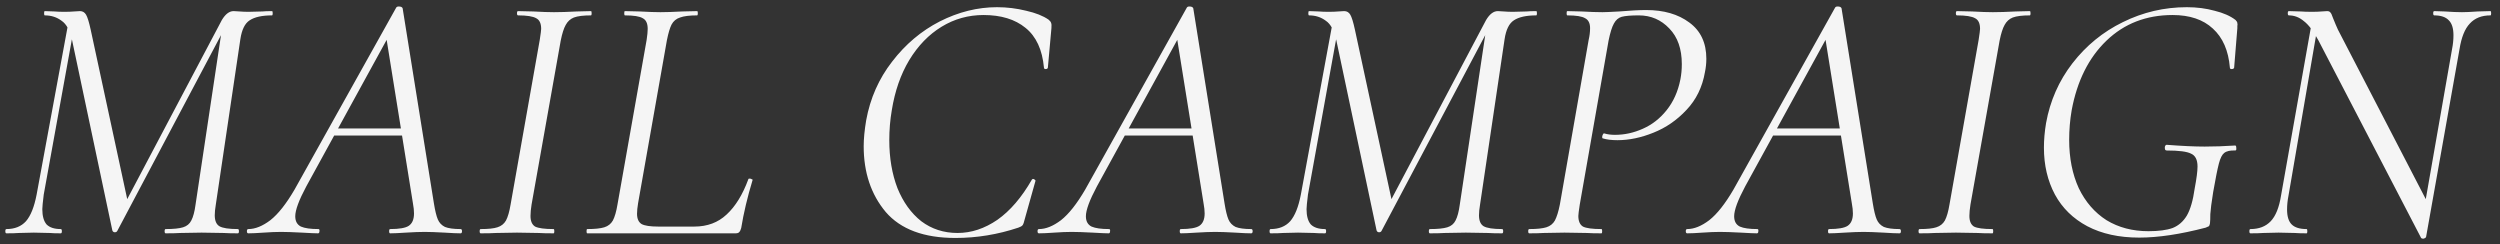 <?xml version="1.0" encoding="UTF-8"?> <svg xmlns="http://www.w3.org/2000/svg" width="225" height="22" viewBox="0 0 225 22" fill="none"><rect x="0" y="0" width="225" height="22" fill="#333333" stroke="none"/><path d="M14.912 21C14.848 21 14.816 20.936 14.816 20.808C14.816 20.68 14.848 20.616 14.912 20.616C15.616 20.616 16.139 20.563 16.48 20.456C16.821 20.349 17.067 20.147 17.216 19.848C17.387 19.528 17.515 19.048 17.6 18.408L20.032 2.216L20.832 1.384L10.56 20.776C10.517 20.861 10.443 20.904 10.336 20.904C10.229 20.904 10.155 20.851 10.112 20.744L6.496 3.656C6.304 2.76 5.984 2.163 5.536 1.864C5.109 1.544 4.608 1.384 4.032 1.384C3.989 1.384 3.968 1.32 3.968 1.192C3.968 1.064 3.989 1 4.032 1L4.928 1.032C5.141 1.053 5.429 1.064 5.792 1.064C6.155 1.064 6.443 1.053 6.656 1.032C6.891 1.011 7.072 1 7.2 1C7.435 1 7.616 1.107 7.744 1.32C7.872 1.533 8.011 1.981 8.16 2.664L11.52 18.248L10.432 19.848L19.968 1.8C20.288 1.267 20.64 1 21.024 1C21.152 1 21.333 1.011 21.568 1.032C21.803 1.053 22.069 1.064 22.368 1.064L23.616 1.032C23.808 1.011 24.096 1 24.48 1C24.523 1 24.544 1.064 24.544 1.192C24.544 1.32 24.523 1.384 24.48 1.384C23.584 1.384 22.912 1.533 22.464 1.832C22.037 2.109 21.76 2.675 21.632 3.528L19.424 18.408C19.36 18.792 19.328 19.112 19.328 19.368C19.328 19.859 19.467 20.189 19.744 20.36C20.043 20.531 20.597 20.616 21.408 20.616C21.472 20.616 21.504 20.68 21.504 20.808C21.504 20.936 21.472 21 21.408 21C20.875 21 20.448 20.989 20.128 20.968L18.144 20.936L16.224 20.968C15.904 20.989 15.467 21 14.912 21ZM0.576 21C0.512 21 0.48 20.936 0.48 20.808C0.48 20.68 0.512 20.616 0.576 20.616C1.323 20.616 1.909 20.381 2.336 19.912C2.763 19.421 3.083 18.621 3.296 17.512L6.208 1.736L6.784 1.8L3.936 17.512C3.851 18.195 3.808 18.632 3.808 18.824C3.808 19.443 3.936 19.901 4.192 20.2C4.469 20.477 4.896 20.616 5.472 20.616C5.536 20.616 5.568 20.68 5.568 20.808C5.568 20.936 5.536 21 5.472 21C5.045 21 4.715 20.989 4.48 20.968L3.04 20.936L1.696 20.968C1.44 20.989 1.067 21 0.576 21ZM22.349 21C22.264 21 22.221 20.936 22.221 20.808C22.221 20.68 22.264 20.616 22.349 20.616C22.968 20.616 23.63 20.349 24.334 19.816C25.038 19.261 25.763 18.344 26.509 17.064L35.661 0.68C35.704 0.616 35.779 0.584 35.886 0.584C36.078 0.584 36.195 0.637 36.237 0.744L39.053 18.312C39.16 18.973 39.278 19.453 39.406 19.752C39.533 20.051 39.747 20.275 40.045 20.424C40.365 20.552 40.835 20.616 41.453 20.616C41.539 20.616 41.581 20.68 41.581 20.808C41.581 20.936 41.539 21 41.453 21C41.133 21 40.654 20.979 40.014 20.936C39.245 20.893 38.648 20.872 38.221 20.872C37.773 20.872 37.208 20.893 36.526 20.936C35.886 20.979 35.416 21 35.117 21C35.053 21 35.022 20.936 35.022 20.808C35.022 20.68 35.053 20.616 35.117 20.616C35.928 20.616 36.483 20.52 36.782 20.328C37.102 20.115 37.261 19.741 37.261 19.208C37.261 18.952 37.23 18.653 37.166 18.312L34.733 3.176L35.533 2.248L27.566 16.776C26.904 18.013 26.573 18.909 26.573 19.464C26.573 19.912 26.744 20.221 27.085 20.392C27.427 20.541 27.95 20.616 28.654 20.616C28.739 20.616 28.771 20.68 28.75 20.808C28.75 20.936 28.707 21 28.622 21C28.387 21 27.907 20.979 27.181 20.936C26.371 20.893 25.741 20.872 25.294 20.872C24.846 20.872 24.323 20.893 23.726 20.936C23.128 20.979 22.669 21 22.349 21ZM30.093 11.56H36.974L37.038 12.2H29.613L30.093 11.56ZM43.265 21C43.201 21 43.169 20.936 43.169 20.808C43.169 20.68 43.201 20.616 43.265 20.616C43.948 20.616 44.449 20.563 44.769 20.456C45.11 20.349 45.366 20.147 45.537 19.848C45.708 19.528 45.846 19.048 45.953 18.408L48.577 3.592C48.662 3.037 48.705 2.707 48.705 2.6C48.705 2.109 48.556 1.789 48.257 1.64C47.958 1.469 47.414 1.384 46.625 1.384C46.561 1.384 46.529 1.32 46.529 1.192C46.529 1.064 46.561 1 46.625 1L48.001 1.032C48.769 1.075 49.388 1.096 49.857 1.096C50.412 1.096 51.094 1.075 51.905 1.032L53.185 1C53.228 1 53.249 1.064 53.249 1.192C53.249 1.32 53.228 1.384 53.185 1.384C52.502 1.384 51.99 1.448 51.649 1.576C51.329 1.704 51.084 1.928 50.913 2.248C50.742 2.547 50.593 3.016 50.465 3.656L47.841 18.408C47.777 18.813 47.745 19.155 47.745 19.432C47.745 19.901 47.884 20.221 48.161 20.392C48.46 20.541 49.014 20.616 49.825 20.616C49.868 20.616 49.889 20.68 49.889 20.808C49.889 20.936 49.868 21 49.825 21C49.249 21 48.801 20.989 48.481 20.968L46.529 20.936L44.641 20.968C44.321 20.989 43.862 21 43.265 21ZM52.853 21C52.81 21 52.789 20.936 52.789 20.808C52.789 20.68 52.81 20.616 52.853 20.616C53.535 20.616 54.047 20.563 54.389 20.456C54.73 20.349 54.986 20.147 55.157 19.848C55.327 19.528 55.466 19.048 55.573 18.408L58.197 3.592C58.261 3.165 58.293 2.835 58.293 2.6C58.293 2.109 58.143 1.789 57.845 1.64C57.567 1.469 57.034 1.384 56.245 1.384C56.202 1.384 56.181 1.32 56.181 1.192C56.181 1.064 56.202 1 56.245 1L57.589 1.032C58.357 1.075 58.975 1.096 59.445 1.096C59.935 1.096 60.586 1.075 61.397 1.032L62.741 1C62.783 1 62.805 1.064 62.805 1.192C62.805 1.32 62.783 1.384 62.741 1.384C62.058 1.384 61.546 1.448 61.205 1.576C60.863 1.683 60.607 1.896 60.437 2.216C60.287 2.515 60.149 2.984 60.021 3.624L57.429 18.28C57.365 18.664 57.333 18.984 57.333 19.24C57.333 19.688 57.471 19.997 57.749 20.168C58.026 20.317 58.527 20.392 59.253 20.392H62.485C63.658 20.392 64.629 20.029 65.397 19.304C66.186 18.579 66.837 17.523 67.349 16.136C67.349 16.093 67.391 16.072 67.477 16.072C67.541 16.072 67.605 16.093 67.669 16.136C67.733 16.157 67.754 16.179 67.733 16.2C67.263 17.757 66.922 19.197 66.709 20.52C66.666 20.691 66.602 20.819 66.517 20.904C66.453 20.968 66.346 21 66.197 21H52.853ZM85.988 21.416C83.15 21.416 81.06 20.637 79.716 19.08C78.393 17.501 77.732 15.528 77.732 13.16C77.732 12.499 77.806 11.72 77.956 10.824C78.318 8.84 79.097 7.08 80.292 5.544C81.486 3.987 82.916 2.781 84.58 1.928C86.265 1.075 87.982 0.648 89.732 0.648C90.628 0.648 91.502 0.755 92.356 0.968C93.209 1.16 93.881 1.427 94.372 1.768C94.5 1.875 94.574 1.971 94.596 2.056C94.638 2.141 94.649 2.301 94.628 2.536L94.308 6.088C94.286 6.173 94.222 6.216 94.116 6.216C94.009 6.216 93.956 6.173 93.956 6.088C93.806 4.467 93.252 3.272 92.292 2.504C91.353 1.736 90.094 1.352 88.516 1.352C87.15 1.352 85.892 1.704 84.74 2.408C83.588 3.112 82.617 4.115 81.828 5.416C81.06 6.696 80.537 8.2 80.26 9.928C80.11 10.803 80.036 11.699 80.036 12.616C80.036 14.216 80.281 15.656 80.772 16.936C81.284 18.195 81.998 19.187 82.916 19.912C83.854 20.616 84.942 20.968 86.18 20.968C87.417 20.968 88.612 20.573 89.764 19.784C90.916 18.973 91.95 17.768 92.868 16.168C92.91 16.125 92.942 16.104 92.964 16.104C93.028 16.104 93.081 16.125 93.124 16.168C93.188 16.211 93.209 16.253 93.188 16.296L92.228 19.72C92.164 19.997 92.1 20.179 92.036 20.264C91.972 20.349 91.844 20.424 91.652 20.488C89.796 21.107 87.908 21.416 85.988 21.416ZM93.506 21C93.42 21 93.378 20.936 93.378 20.808C93.378 20.68 93.42 20.616 93.506 20.616C94.124 20.616 94.786 20.349 95.49 19.816C96.194 19.261 96.919 18.344 97.666 17.064L106.818 0.68C106.86 0.616 106.935 0.584 107.042 0.584C107.234 0.584 107.351 0.637 107.394 0.744L110.21 18.312C110.316 18.973 110.434 19.453 110.562 19.752C110.69 20.051 110.903 20.275 111.202 20.424C111.522 20.552 111.991 20.616 112.61 20.616C112.695 20.616 112.738 20.68 112.738 20.808C112.738 20.936 112.695 21 112.61 21C112.29 21 111.81 20.979 111.17 20.936C110.402 20.893 109.804 20.872 109.378 20.872C108.93 20.872 108.364 20.893 107.682 20.936C107.042 20.979 106.572 21 106.274 21C106.21 21 106.178 20.936 106.178 20.808C106.178 20.68 106.21 20.616 106.274 20.616C107.084 20.616 107.639 20.52 107.938 20.328C108.258 20.115 108.418 19.741 108.418 19.208C108.418 18.952 108.386 18.653 108.322 18.312L105.89 3.176L106.69 2.248L98.722 16.776C98.06 18.013 97.73 18.909 97.73 19.464C97.73 19.912 97.9 20.221 98.242 20.392C98.583 20.541 99.106 20.616 99.81 20.616C99.895 20.616 99.927 20.68 99.906 20.808C99.906 20.936 99.863 21 99.778 21C99.543 21 99.063 20.979 98.338 20.936C97.527 20.893 96.898 20.872 96.45 20.872C96.002 20.872 95.479 20.893 94.882 20.936C94.284 20.979 93.826 21 93.506 21ZM101.25 11.56H108.13L108.194 12.2H100.77L101.25 11.56ZM128.693 21C128.629 21 128.597 20.936 128.597 20.808C128.597 20.68 128.629 20.616 128.693 20.616C129.397 20.616 129.92 20.563 130.261 20.456C130.603 20.349 130.848 20.147 130.997 19.848C131.168 19.528 131.296 19.048 131.381 18.408L133.813 2.216L134.613 1.384L124.341 20.776C124.299 20.861 124.224 20.904 124.117 20.904C124.011 20.904 123.936 20.851 123.893 20.744L120.277 3.656C120.085 2.76 119.765 2.163 119.317 1.864C118.891 1.544 118.389 1.384 117.813 1.384C117.771 1.384 117.749 1.32 117.749 1.192C117.749 1.064 117.771 1 117.813 1L118.709 1.032C118.923 1.053 119.211 1.064 119.573 1.064C119.936 1.064 120.224 1.053 120.437 1.032C120.672 1.011 120.853 1 120.981 1C121.216 1 121.397 1.107 121.525 1.32C121.653 1.533 121.792 1.981 121.941 2.664L125.301 18.248L124.213 19.848L133.749 1.8C134.069 1.267 134.421 1 134.805 1C134.933 1 135.115 1.011 135.349 1.032C135.584 1.053 135.851 1.064 136.149 1.064L137.397 1.032C137.589 1.011 137.877 1 138.261 1C138.304 1 138.325 1.064 138.325 1.192C138.325 1.32 138.304 1.384 138.261 1.384C137.365 1.384 136.693 1.533 136.245 1.832C135.819 2.109 135.541 2.675 135.413 3.528L133.205 18.408C133.141 18.792 133.109 19.112 133.109 19.368C133.109 19.859 133.248 20.189 133.525 20.36C133.824 20.531 134.379 20.616 135.189 20.616C135.253 20.616 135.285 20.68 135.285 20.808C135.285 20.936 135.253 21 135.189 21C134.656 21 134.229 20.989 133.909 20.968L131.925 20.936L130.005 20.968C129.685 20.989 129.248 21 128.693 21ZM114.357 21C114.293 21 114.261 20.936 114.261 20.808C114.261 20.68 114.293 20.616 114.357 20.616C115.104 20.616 115.691 20.381 116.117 19.912C116.544 19.421 116.864 18.621 117.077 17.512L119.989 1.736L120.565 1.8L117.717 17.512C117.632 18.195 117.589 18.632 117.589 18.824C117.589 19.443 117.717 19.901 117.973 20.2C118.251 20.477 118.677 20.616 119.253 20.616C119.317 20.616 119.349 20.68 119.349 20.808C119.349 20.936 119.317 21 119.253 21C118.827 21 118.496 20.989 118.261 20.968L116.821 20.936L115.477 20.968C115.221 20.989 114.848 21 114.357 21ZM137.635 21C137.571 21 137.539 20.936 137.539 20.808C137.539 20.68 137.571 20.616 137.635 20.616C138.317 20.616 138.829 20.563 139.171 20.456C139.512 20.349 139.768 20.147 139.939 19.848C140.109 19.528 140.259 19.048 140.387 18.408L142.979 3.592C143.064 3.229 143.107 2.877 143.107 2.536C143.107 2.088 142.957 1.789 142.659 1.64C142.381 1.469 141.848 1.384 141.059 1.384C141.016 1.384 140.995 1.32 140.995 1.192C140.995 1.064 141.016 1 141.059 1L142.339 1.032C143.107 1.075 143.736 1.096 144.227 1.096C144.461 1.096 144.963 1.075 145.731 1.032C146.712 0.947 147.523 0.904 148.163 0.904C149.741 0.904 151.032 1.277 152.035 2.024C153.059 2.771 153.571 3.859 153.571 5.288C153.571 5.693 153.528 6.099 153.443 6.504C153.208 7.848 152.653 8.979 151.779 9.896C150.925 10.813 149.933 11.496 148.803 11.944C147.693 12.392 146.616 12.616 145.571 12.616C145.037 12.616 144.6 12.563 144.259 12.456C144.216 12.456 144.195 12.413 144.195 12.328C144.195 12.264 144.216 12.189 144.259 12.104C144.301 12.019 144.344 11.987 144.387 12.008C144.664 12.093 144.984 12.136 145.347 12.136C146.2 12.136 147.032 11.955 147.843 11.592C148.675 11.229 149.389 10.675 149.987 9.928C150.605 9.16 151.021 8.232 151.235 7.144C151.32 6.717 151.363 6.259 151.363 5.768C151.363 4.403 150.989 3.336 150.243 2.568C149.496 1.779 148.579 1.384 147.491 1.384C146.787 1.384 146.275 1.427 145.955 1.512C145.656 1.597 145.421 1.8 145.251 2.12C145.08 2.419 144.92 2.931 144.771 3.656L142.179 18.408C142.093 18.963 142.051 19.304 142.051 19.432C142.051 19.901 142.189 20.221 142.467 20.392C142.765 20.541 143.32 20.616 144.131 20.616C144.173 20.616 144.195 20.68 144.195 20.808C144.195 20.936 144.173 21 144.131 21C143.576 21 143.139 20.989 142.819 20.968L140.803 20.936L138.915 20.968C138.595 20.989 138.168 21 137.635 21ZM151.849 21C151.764 21 151.721 20.936 151.721 20.808C151.721 20.68 151.764 20.616 151.849 20.616C152.468 20.616 153.13 20.349 153.834 19.816C154.538 19.261 155.263 18.344 156.01 17.064L165.162 0.68C165.204 0.616 165.279 0.584 165.386 0.584C165.578 0.584 165.695 0.637 165.738 0.744L168.554 18.312C168.66 18.973 168.778 19.453 168.906 19.752C169.034 20.051 169.247 20.275 169.546 20.424C169.866 20.552 170.335 20.616 170.954 20.616C171.039 20.616 171.082 20.68 171.082 20.808C171.082 20.936 171.039 21 170.954 21C170.634 21 170.154 20.979 169.514 20.936C168.746 20.893 168.148 20.872 167.722 20.872C167.274 20.872 166.708 20.893 166.026 20.936C165.386 20.979 164.916 21 164.618 21C164.554 21 164.522 20.936 164.522 20.808C164.522 20.68 164.554 20.616 164.618 20.616C165.428 20.616 165.983 20.52 166.282 20.328C166.602 20.115 166.762 19.741 166.762 19.208C166.762 18.952 166.73 18.653 166.666 18.312L164.234 3.176L165.034 2.248L157.066 16.776C156.404 18.013 156.074 18.909 156.074 19.464C156.074 19.912 156.244 20.221 156.586 20.392C156.927 20.541 157.45 20.616 158.154 20.616C158.239 20.616 158.271 20.68 158.25 20.808C158.25 20.936 158.207 21 158.122 21C157.887 21 157.407 20.979 156.682 20.936C155.871 20.893 155.242 20.872 154.794 20.872C154.346 20.872 153.823 20.893 153.226 20.936C152.628 20.979 152.169 21 151.849 21ZM159.594 11.56H166.474L166.538 12.2H159.114L159.594 11.56ZM172.765 21C172.701 21 172.669 20.936 172.669 20.808C172.669 20.68 172.701 20.616 172.765 20.616C173.448 20.616 173.949 20.563 174.269 20.456C174.61 20.349 174.866 20.147 175.037 19.848C175.208 19.528 175.346 19.048 175.453 18.408L178.077 3.592C178.162 3.037 178.205 2.707 178.205 2.6C178.205 2.109 178.056 1.789 177.757 1.64C177.458 1.469 176.914 1.384 176.125 1.384C176.061 1.384 176.029 1.32 176.029 1.192C176.029 1.064 176.061 1 176.125 1L177.501 1.032C178.269 1.075 178.888 1.096 179.357 1.096C179.912 1.096 180.594 1.075 181.405 1.032L182.685 1C182.728 1 182.749 1.064 182.749 1.192C182.749 1.32 182.728 1.384 182.685 1.384C182.002 1.384 181.49 1.448 181.149 1.576C180.829 1.704 180.584 1.928 180.413 2.248C180.242 2.547 180.093 3.016 179.965 3.656L177.341 18.408C177.277 18.813 177.245 19.155 177.245 19.432C177.245 19.901 177.384 20.221 177.661 20.392C177.96 20.541 178.514 20.616 179.325 20.616C179.368 20.616 179.389 20.68 179.389 20.808C179.389 20.936 179.368 21 179.325 21C178.749 21 178.301 20.989 177.981 20.968L176.029 20.936L174.141 20.968C173.821 20.989 173.362 21 172.765 21ZM192.529 21.384C190.715 21.384 189.158 21.043 187.857 20.36C186.577 19.677 185.606 18.728 184.945 17.512C184.283 16.275 183.953 14.867 183.953 13.288C183.953 12.584 184.017 11.848 184.145 11.08C184.507 9.075 185.297 7.283 186.513 5.704C187.75 4.104 189.265 2.867 191.057 1.992C192.87 1.096 194.79 0.648 196.817 0.648C197.713 0.648 198.545 0.755 199.313 0.968C200.102 1.16 200.731 1.437 201.201 1.8C201.307 1.907 201.361 2.003 201.361 2.088C201.382 2.152 201.382 2.237 201.361 2.344C201.361 2.429 201.361 2.493 201.361 2.536L201.073 6.088C201.051 6.173 200.977 6.216 200.849 6.216C200.742 6.216 200.689 6.173 200.689 6.088C200.561 4.552 200.049 3.379 199.153 2.568C198.278 1.757 197.073 1.352 195.537 1.352C193.169 1.352 191.185 2.12 189.585 3.656C187.985 5.192 186.939 7.283 186.449 9.928C186.299 10.803 186.225 11.688 186.225 12.584C186.225 14.227 186.513 15.677 187.089 16.936C187.686 18.173 188.518 19.133 189.585 19.816C190.673 20.477 191.931 20.808 193.361 20.808C194.278 20.808 195.003 20.712 195.537 20.52C196.07 20.307 196.497 19.933 196.817 19.4C197.137 18.845 197.371 18.035 197.521 16.968C197.691 16.072 197.777 15.411 197.777 14.984C197.777 14.387 197.585 14.003 197.201 13.832C196.838 13.64 196.102 13.544 194.993 13.544C194.95 13.544 194.907 13.523 194.865 13.48C194.843 13.416 194.833 13.352 194.833 13.288C194.833 13.224 194.843 13.171 194.865 13.128C194.907 13.064 194.95 13.032 194.993 13.032C196.379 13.139 197.521 13.192 198.417 13.192C199.291 13.192 200.209 13.16 201.169 13.096C201.233 13.096 201.265 13.171 201.265 13.32C201.286 13.469 201.254 13.544 201.169 13.544C200.721 13.523 200.39 13.597 200.177 13.768C199.985 13.917 199.825 14.237 199.697 14.728C199.569 15.219 199.398 16.072 199.185 17.288C199.035 18.227 198.95 18.888 198.929 19.272C198.929 19.656 198.918 19.933 198.897 20.104C198.875 20.232 198.843 20.317 198.801 20.36C198.758 20.381 198.662 20.424 198.513 20.488C196.23 21.085 194.235 21.384 192.529 21.384ZM208.652 3.624C208.204 2.792 207.767 2.216 207.34 1.896C206.935 1.555 206.487 1.384 205.996 1.384C205.932 1.384 205.9 1.32 205.9 1.192C205.9 1.064 205.932 1 205.996 1L207.084 1.032C207.319 1.053 207.65 1.064 208.076 1.064C208.418 1.064 208.706 1.053 208.94 1.032C209.175 1.011 209.346 1 209.452 1C209.58 1 209.676 1.043 209.74 1.128C209.804 1.192 209.879 1.352 209.964 1.608C210.135 2.035 210.284 2.387 210.412 2.664L218.572 18.408L218.348 21.32C218.348 21.363 218.316 21.395 218.252 21.416C218.21 21.459 218.156 21.48 218.092 21.48C217.964 21.48 217.89 21.437 217.868 21.352L208.652 3.624ZM202.54 21C202.476 21 202.444 20.936 202.444 20.808C202.444 20.68 202.476 20.616 202.54 20.616C203.308 20.616 203.916 20.381 204.364 19.912C204.812 19.443 205.122 18.675 205.292 17.608L208.108 1.736L208.684 1.8L205.964 17.608C205.879 18.035 205.836 18.451 205.836 18.856C205.836 19.475 205.975 19.923 206.252 20.2C206.53 20.477 206.978 20.616 207.596 20.616C207.639 20.616 207.66 20.68 207.66 20.808C207.66 20.936 207.639 21 207.596 21C207.148 21 206.796 20.989 206.54 20.968L205.068 20.936L203.692 20.968C203.415 20.989 203.031 21 202.54 21ZM217.932 20.136L220.684 4.424C220.77 3.997 220.812 3.581 220.812 3.176C220.812 2.557 220.674 2.109 220.396 1.832C220.119 1.533 219.682 1.384 219.084 1.384C219.02 1.384 218.988 1.32 218.988 1.192C218.988 1.064 219.02 1 219.084 1L220.044 1.032C220.642 1.075 221.154 1.096 221.58 1.096C221.922 1.096 222.391 1.075 222.988 1.032L224.14 1C224.183 1 224.204 1.064 224.204 1.192C224.204 1.32 224.183 1.384 224.14 1.384C223.351 1.384 222.732 1.629 222.284 2.12C221.836 2.589 221.527 3.357 221.356 4.424L218.348 21.32L217.932 20.136Z" fill="#F5F5F5"></path></svg> 